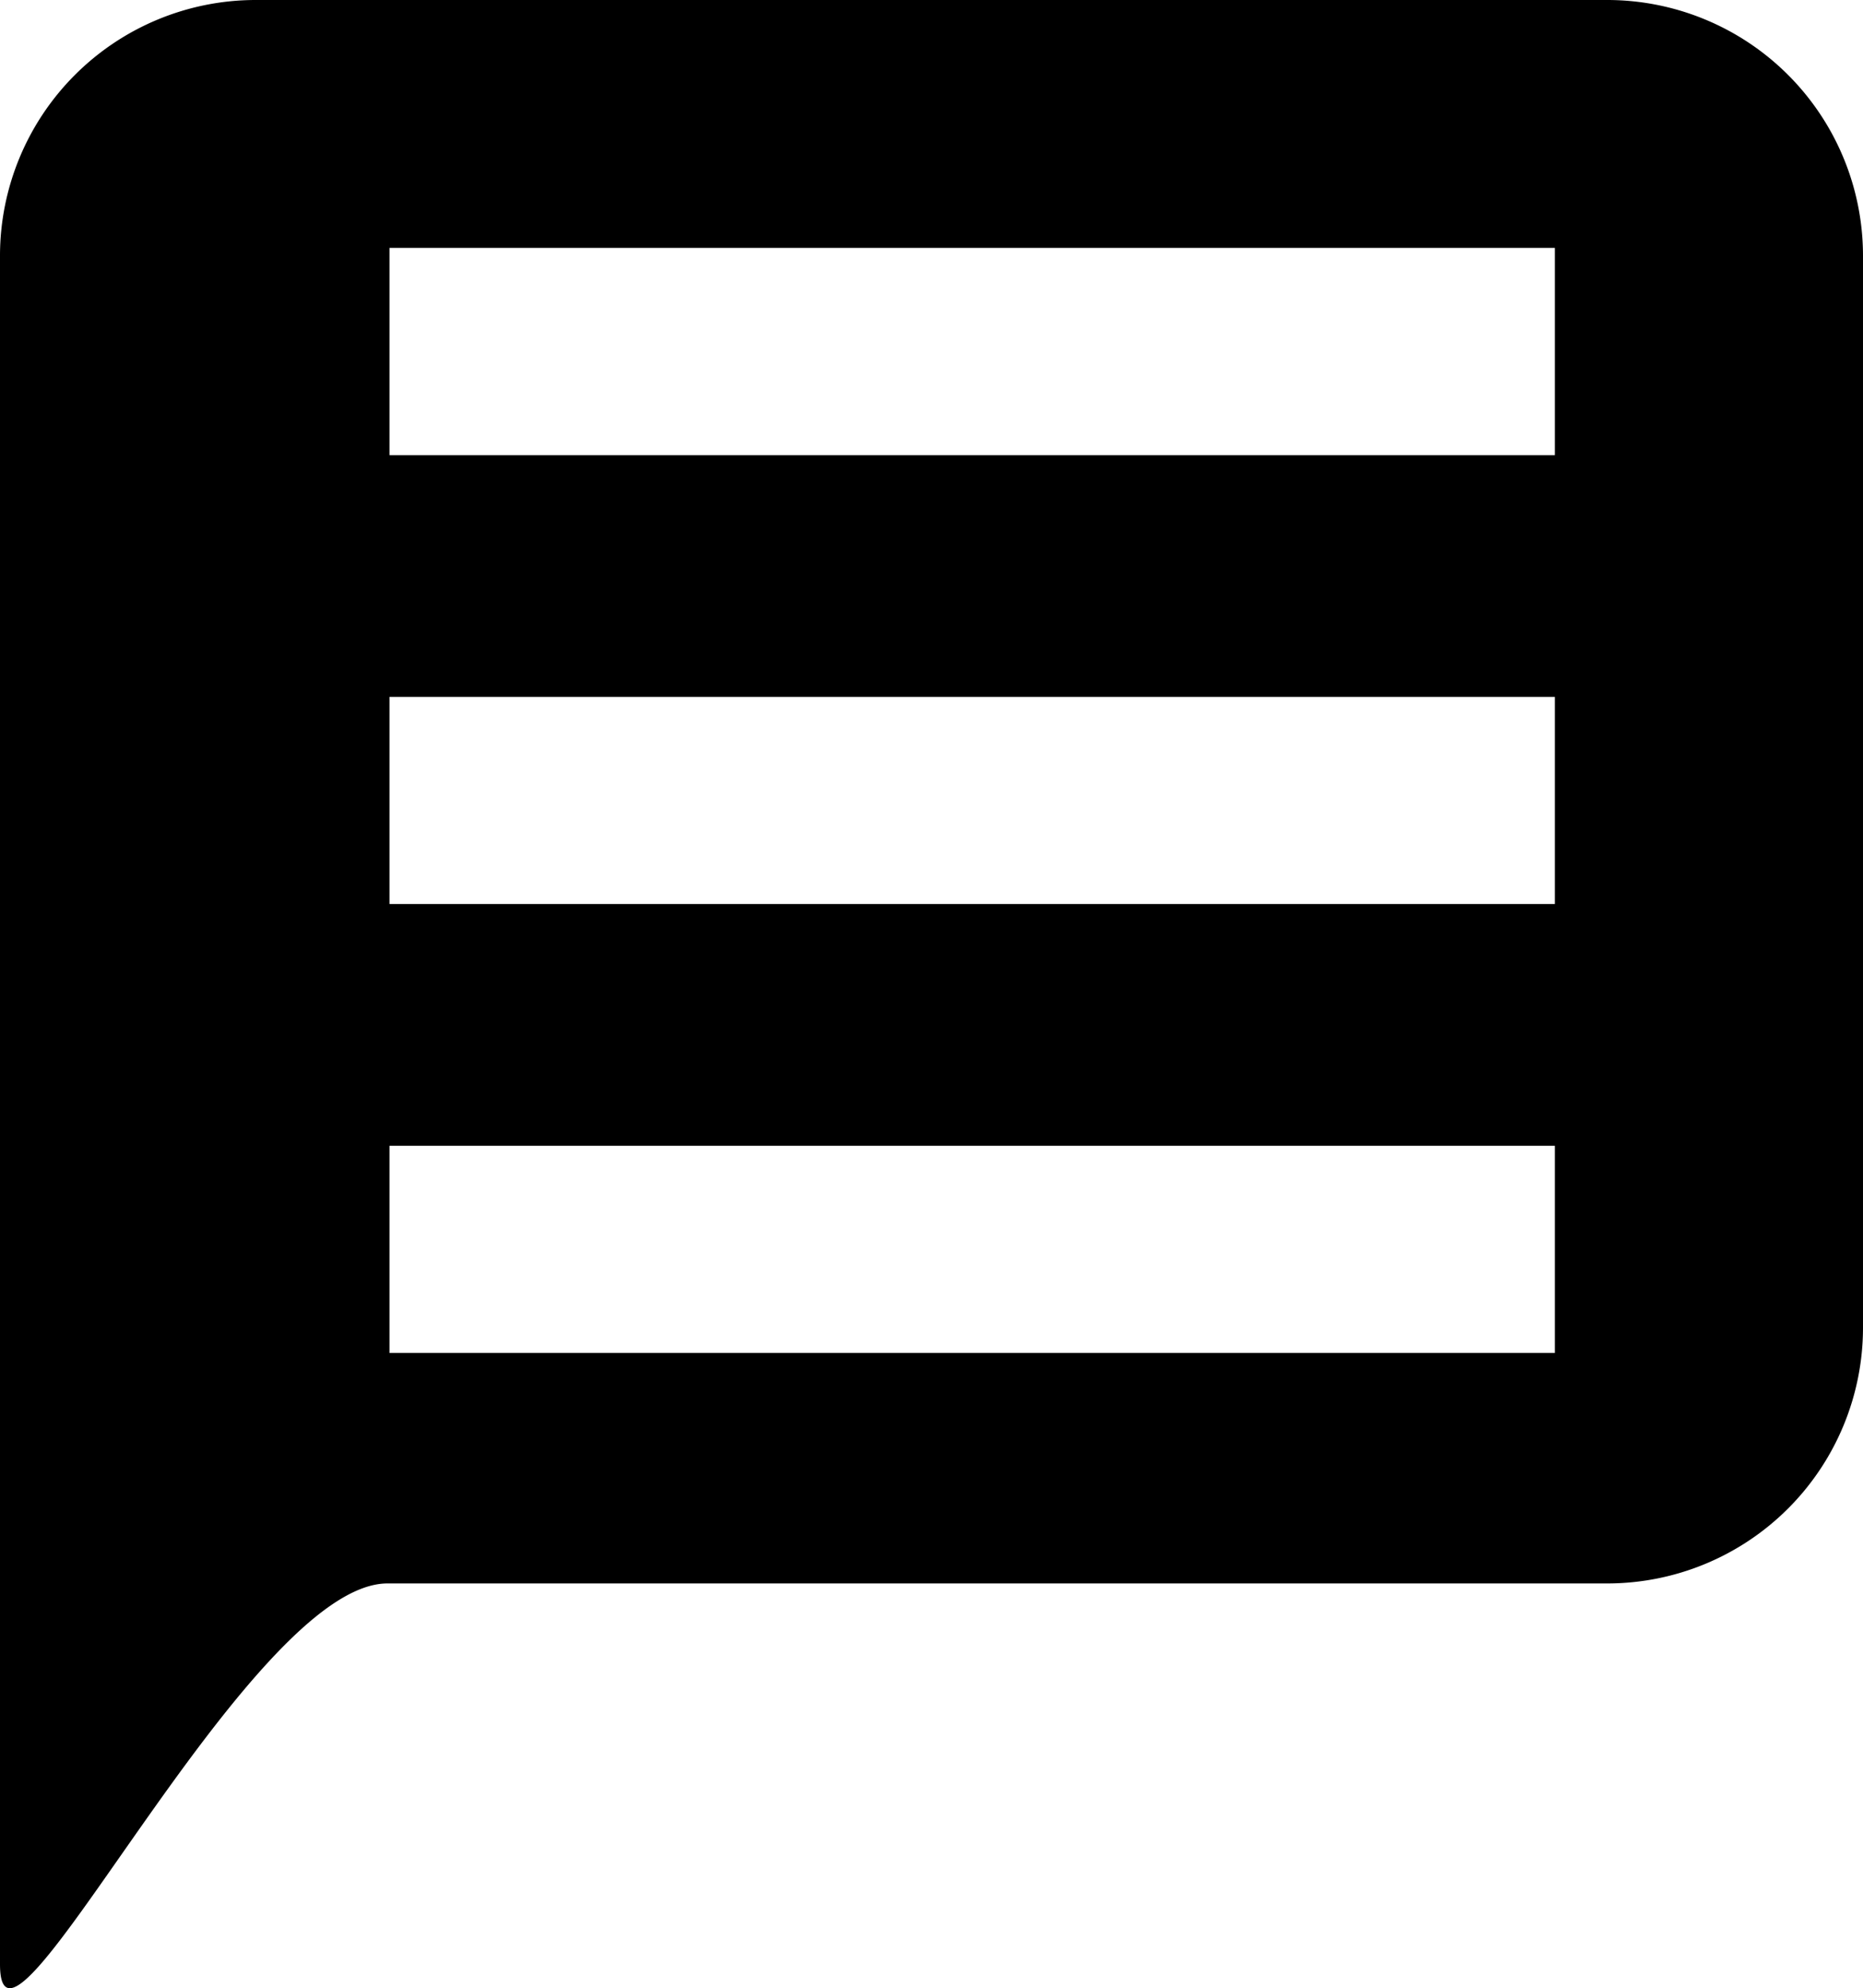 <svg xmlns="http://www.w3.org/2000/svg" width="26.016" height="27.757" viewBox="0 0 26.016 27.757"> <path d="M812.941,73.271H794.048a3.572,3.572,0,0,0-3.561,3.561v23.861c0,1.959,3.453-5.316,5.411-5.316h17.043a3.572,3.572,0,0,0,3.562-3.561V76.832A3.572,3.572,0,0,0,812.941,73.271ZM812.2,92.159H795.926V89.267H812.2Zm0-6.267H795.926V83H812.2Zm0-6.267H795.926V76.732H812.2Z" transform="translate(-790.487 -73.271)" fill="#000"></path> </svg>
